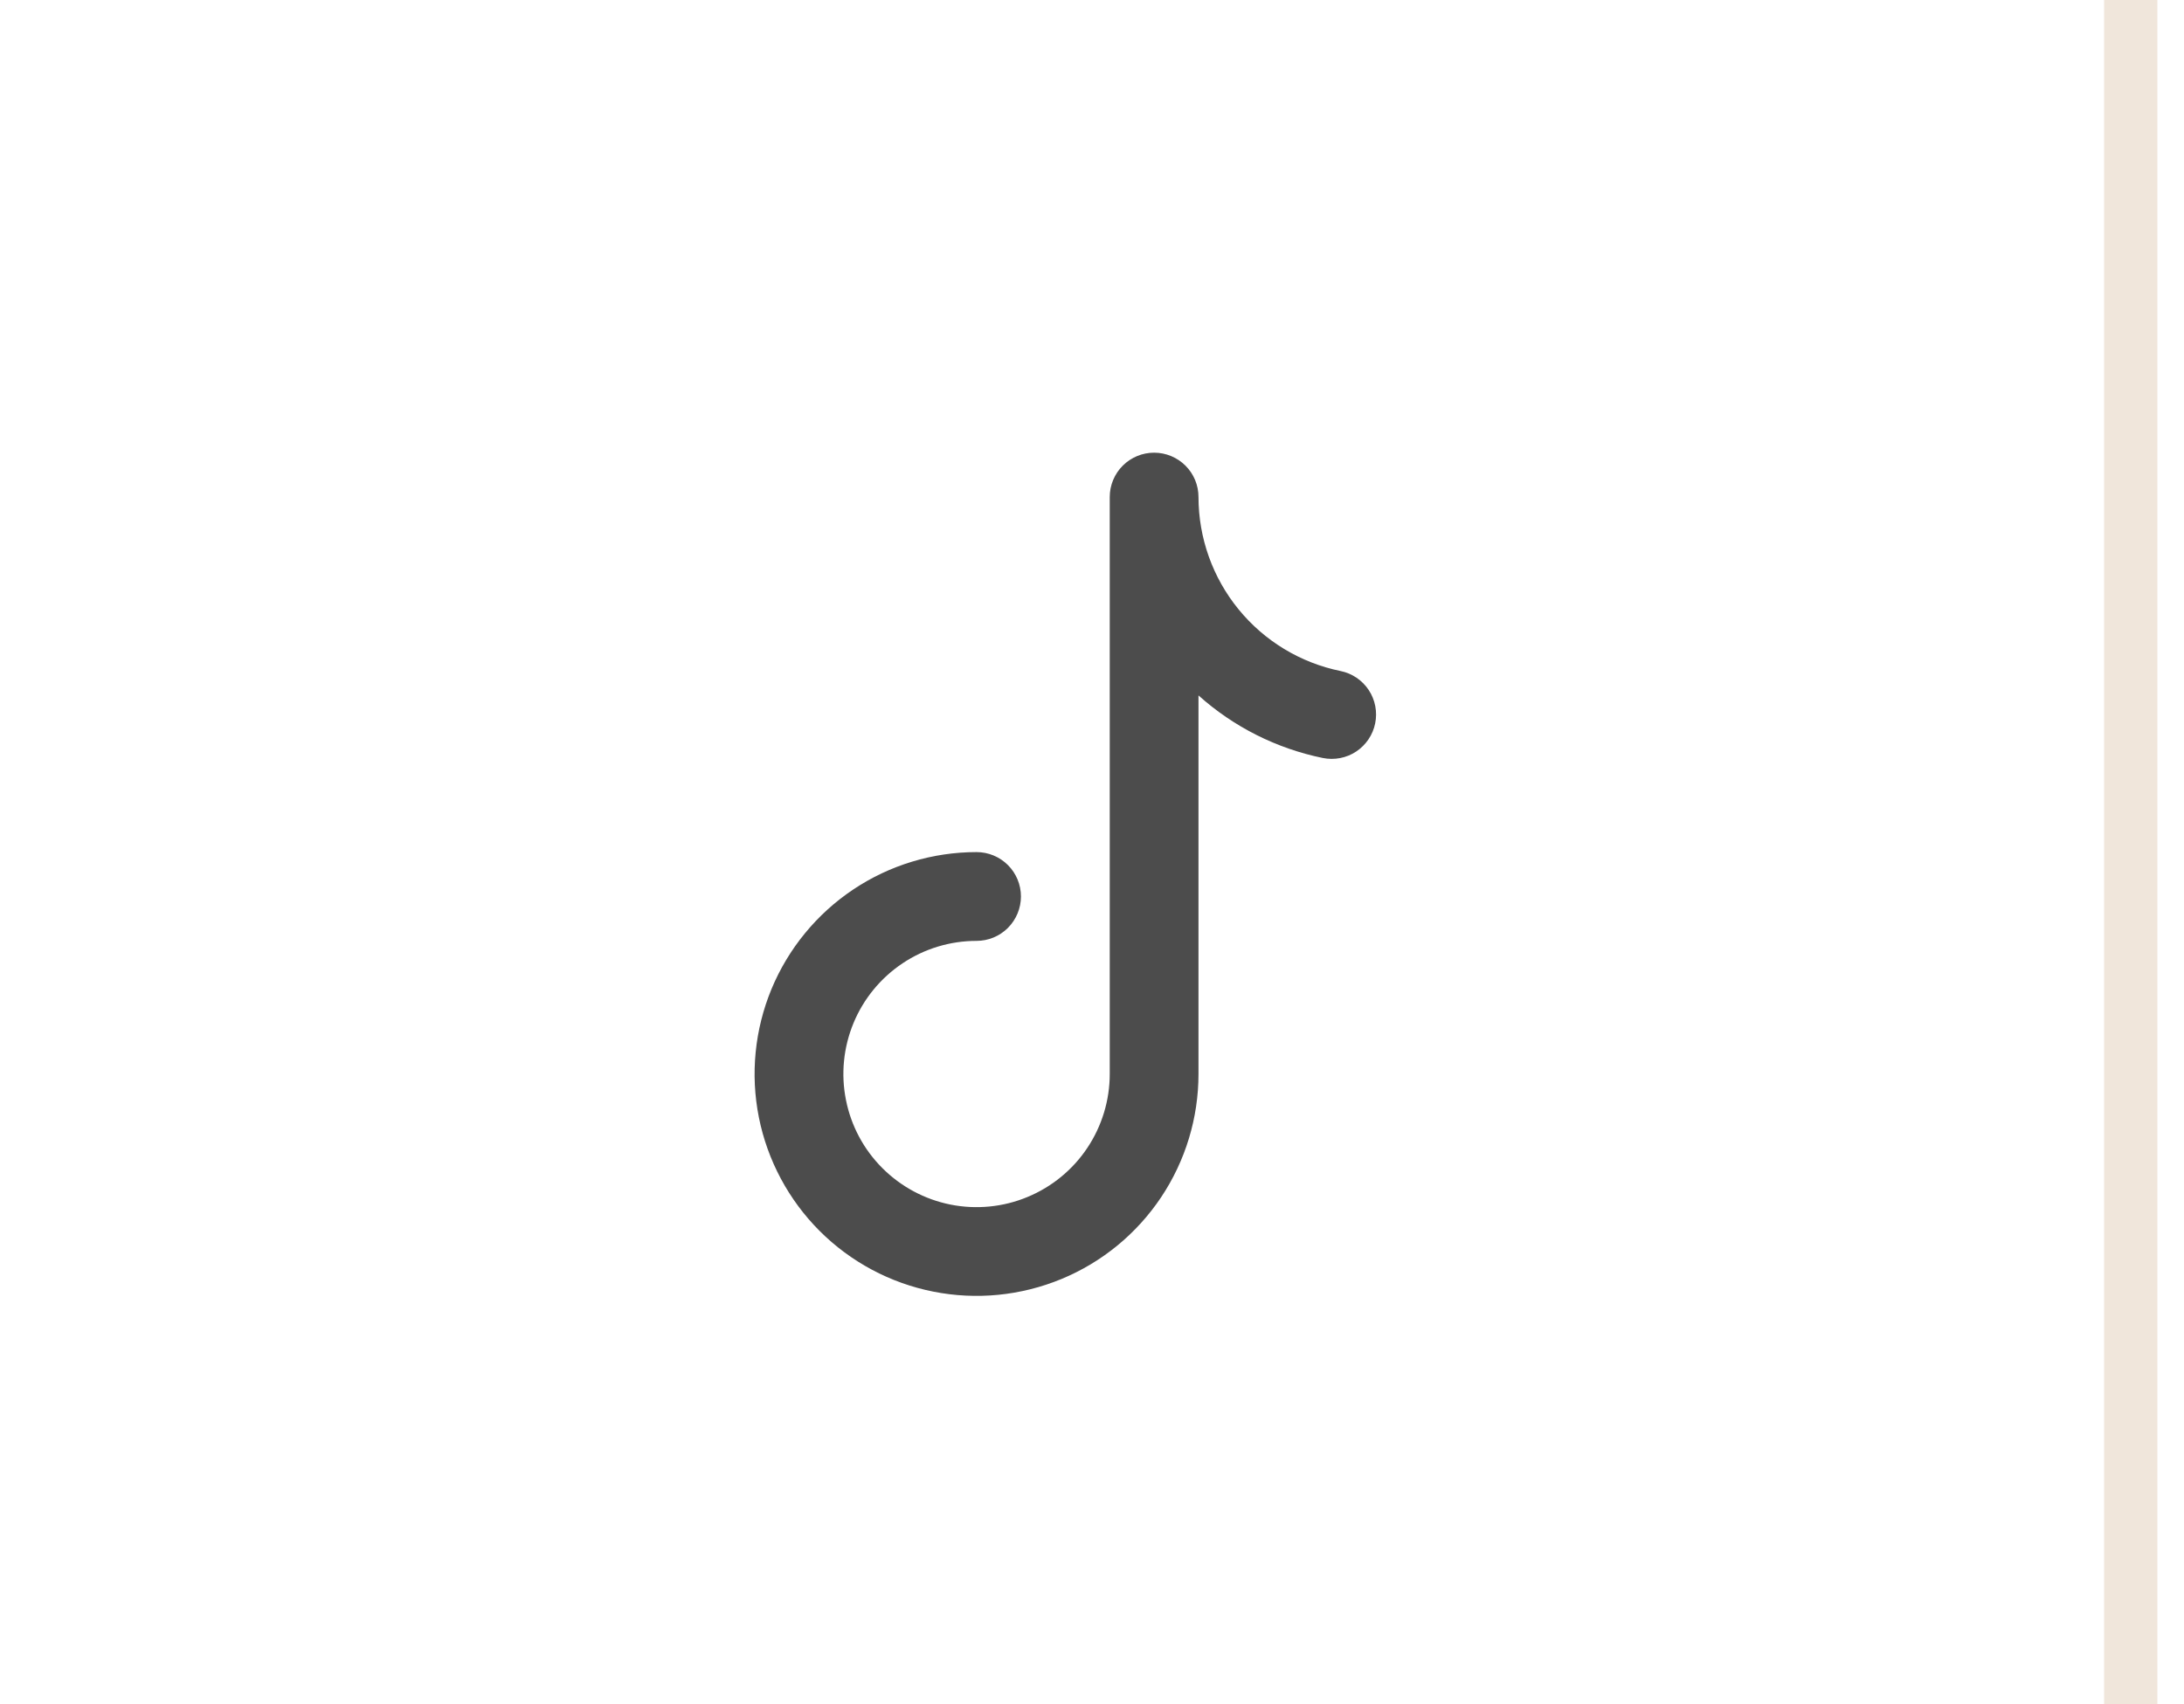 <?xml version="1.0" encoding="UTF-8"?>
<svg xmlns="http://www.w3.org/2000/svg" width="41" height="32" viewBox="0 0 41 32" fill="none">
  <path d="M39.5 0V32H40.5V0H39.5Z" fill="#F0E6DB"></path>
  <g clip-path="url(#clip0_568_1452)">
    <path fill-rule="evenodd" clip-rule="evenodd" d="M21.666 8.5C21.887 8.5 22.099 8.588 22.255 8.744C22.412 8.9 22.499 9.112 22.499 9.333C22.5 10.102 22.765 10.846 23.251 11.441C23.737 12.037 24.413 12.446 25.166 12.6C25.383 12.644 25.573 12.773 25.695 12.957C25.817 13.142 25.86 13.367 25.816 13.583C25.772 13.8 25.643 13.99 25.459 14.112C25.275 14.234 25.049 14.277 24.833 14.233C23.965 14.055 23.159 13.65 22.499 13.058V20.167C22.499 20.991 22.255 21.796 21.797 22.482C21.339 23.167 20.689 23.701 19.927 24.016C19.166 24.331 18.328 24.414 17.52 24.253C16.712 24.093 15.969 23.696 15.386 23.113C14.804 22.53 14.407 21.788 14.246 20.98C14.085 20.171 14.168 19.334 14.483 18.572C14.799 17.811 15.333 17.16 16.018 16.702C16.703 16.244 17.509 16 18.333 16C18.554 16 18.766 16.088 18.922 16.244C19.078 16.4 19.166 16.612 19.166 16.833C19.166 17.054 19.078 17.266 18.922 17.423C18.766 17.579 18.554 17.667 18.333 17.667C17.838 17.667 17.355 17.813 16.944 18.088C16.533 18.363 16.212 18.753 16.023 19.21C15.834 19.667 15.784 20.169 15.881 20.654C15.977 21.139 16.215 21.585 16.565 21.934C16.915 22.284 17.36 22.522 17.845 22.619C18.33 22.715 18.833 22.666 19.289 22.476C19.746 22.287 20.137 21.967 20.411 21.556C20.686 21.145 20.833 20.661 20.833 20.167V9.333C20.833 9.112 20.921 8.9 21.077 8.744C21.233 8.588 21.445 8.5 21.666 8.5Z" fill="#4C4C4C"></path>
  </g>
  <defs>
    <clipPath id="clip0_568_1452">
      <rect width="20" height="20" fill="white" transform="translate(10 6)"></rect>
    </clipPath>
  </defs>
</svg>
